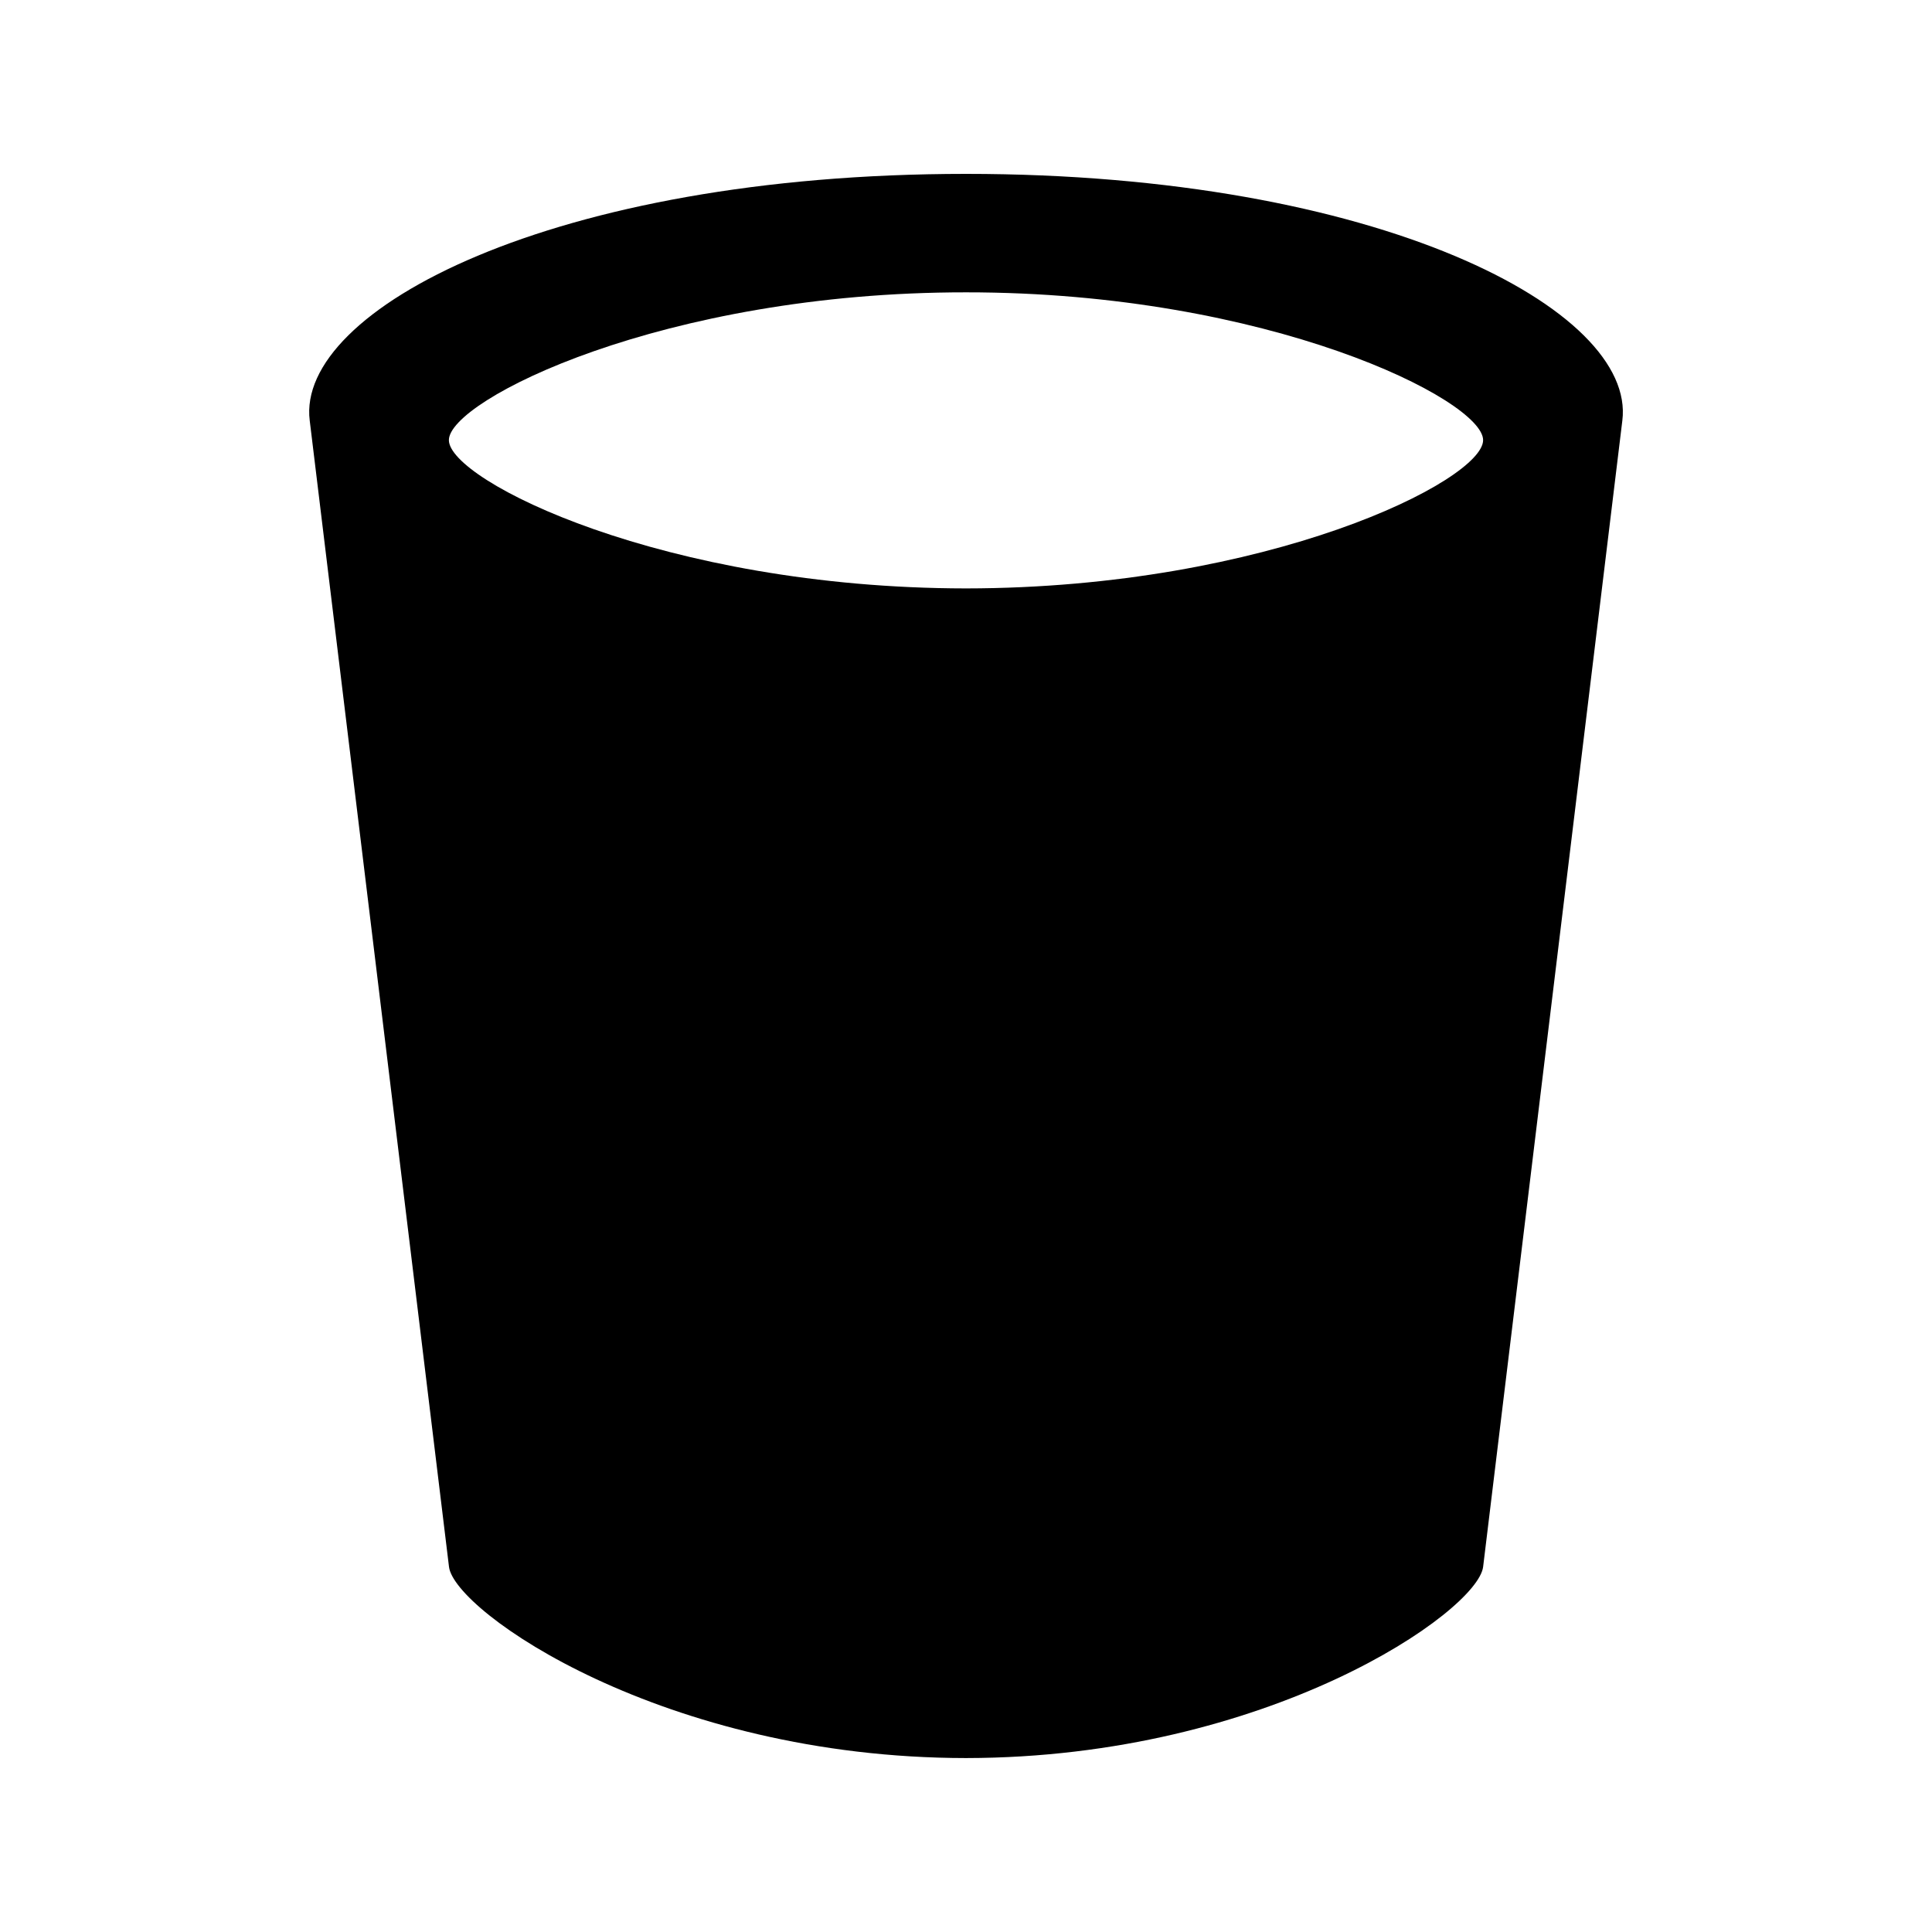 <?xml version="1.0" encoding="utf-8"?>
<!DOCTYPE svg PUBLIC "-//W3C//DTD SVG 1.1//EN" "http://www.w3.org/Graphics/SVG/1.1/DTD/svg11.dtd">
<svg version="1.1" xmlns="http://www.w3.org/2000/svg" xmlns:xlink="http://www.w3.org/1999/xlink" width="32" height="32" viewBox="0 0 32 32">

	<path d="M16 2.88c-6.846 0-11.101 2.256-10.87 4.086l2.307 18.987c0.091 0.739 3.554 3.162 8.563 3.166 5.011-0.005 8.472-2.429 8.565-3.166l2.306-18.987c0.23-1.83-4.022-4.086-10.87-4.086zM16 9.746c-5.010-0.005-8.565-1.789-8.565-2.456-0.002-0.662 3.555-2.451 8.565-2.448 5.010-0.002 8.566 1.786 8.565 2.448 0 0.667-3.554 2.451-8.565 2.456z"></path>
</svg>
